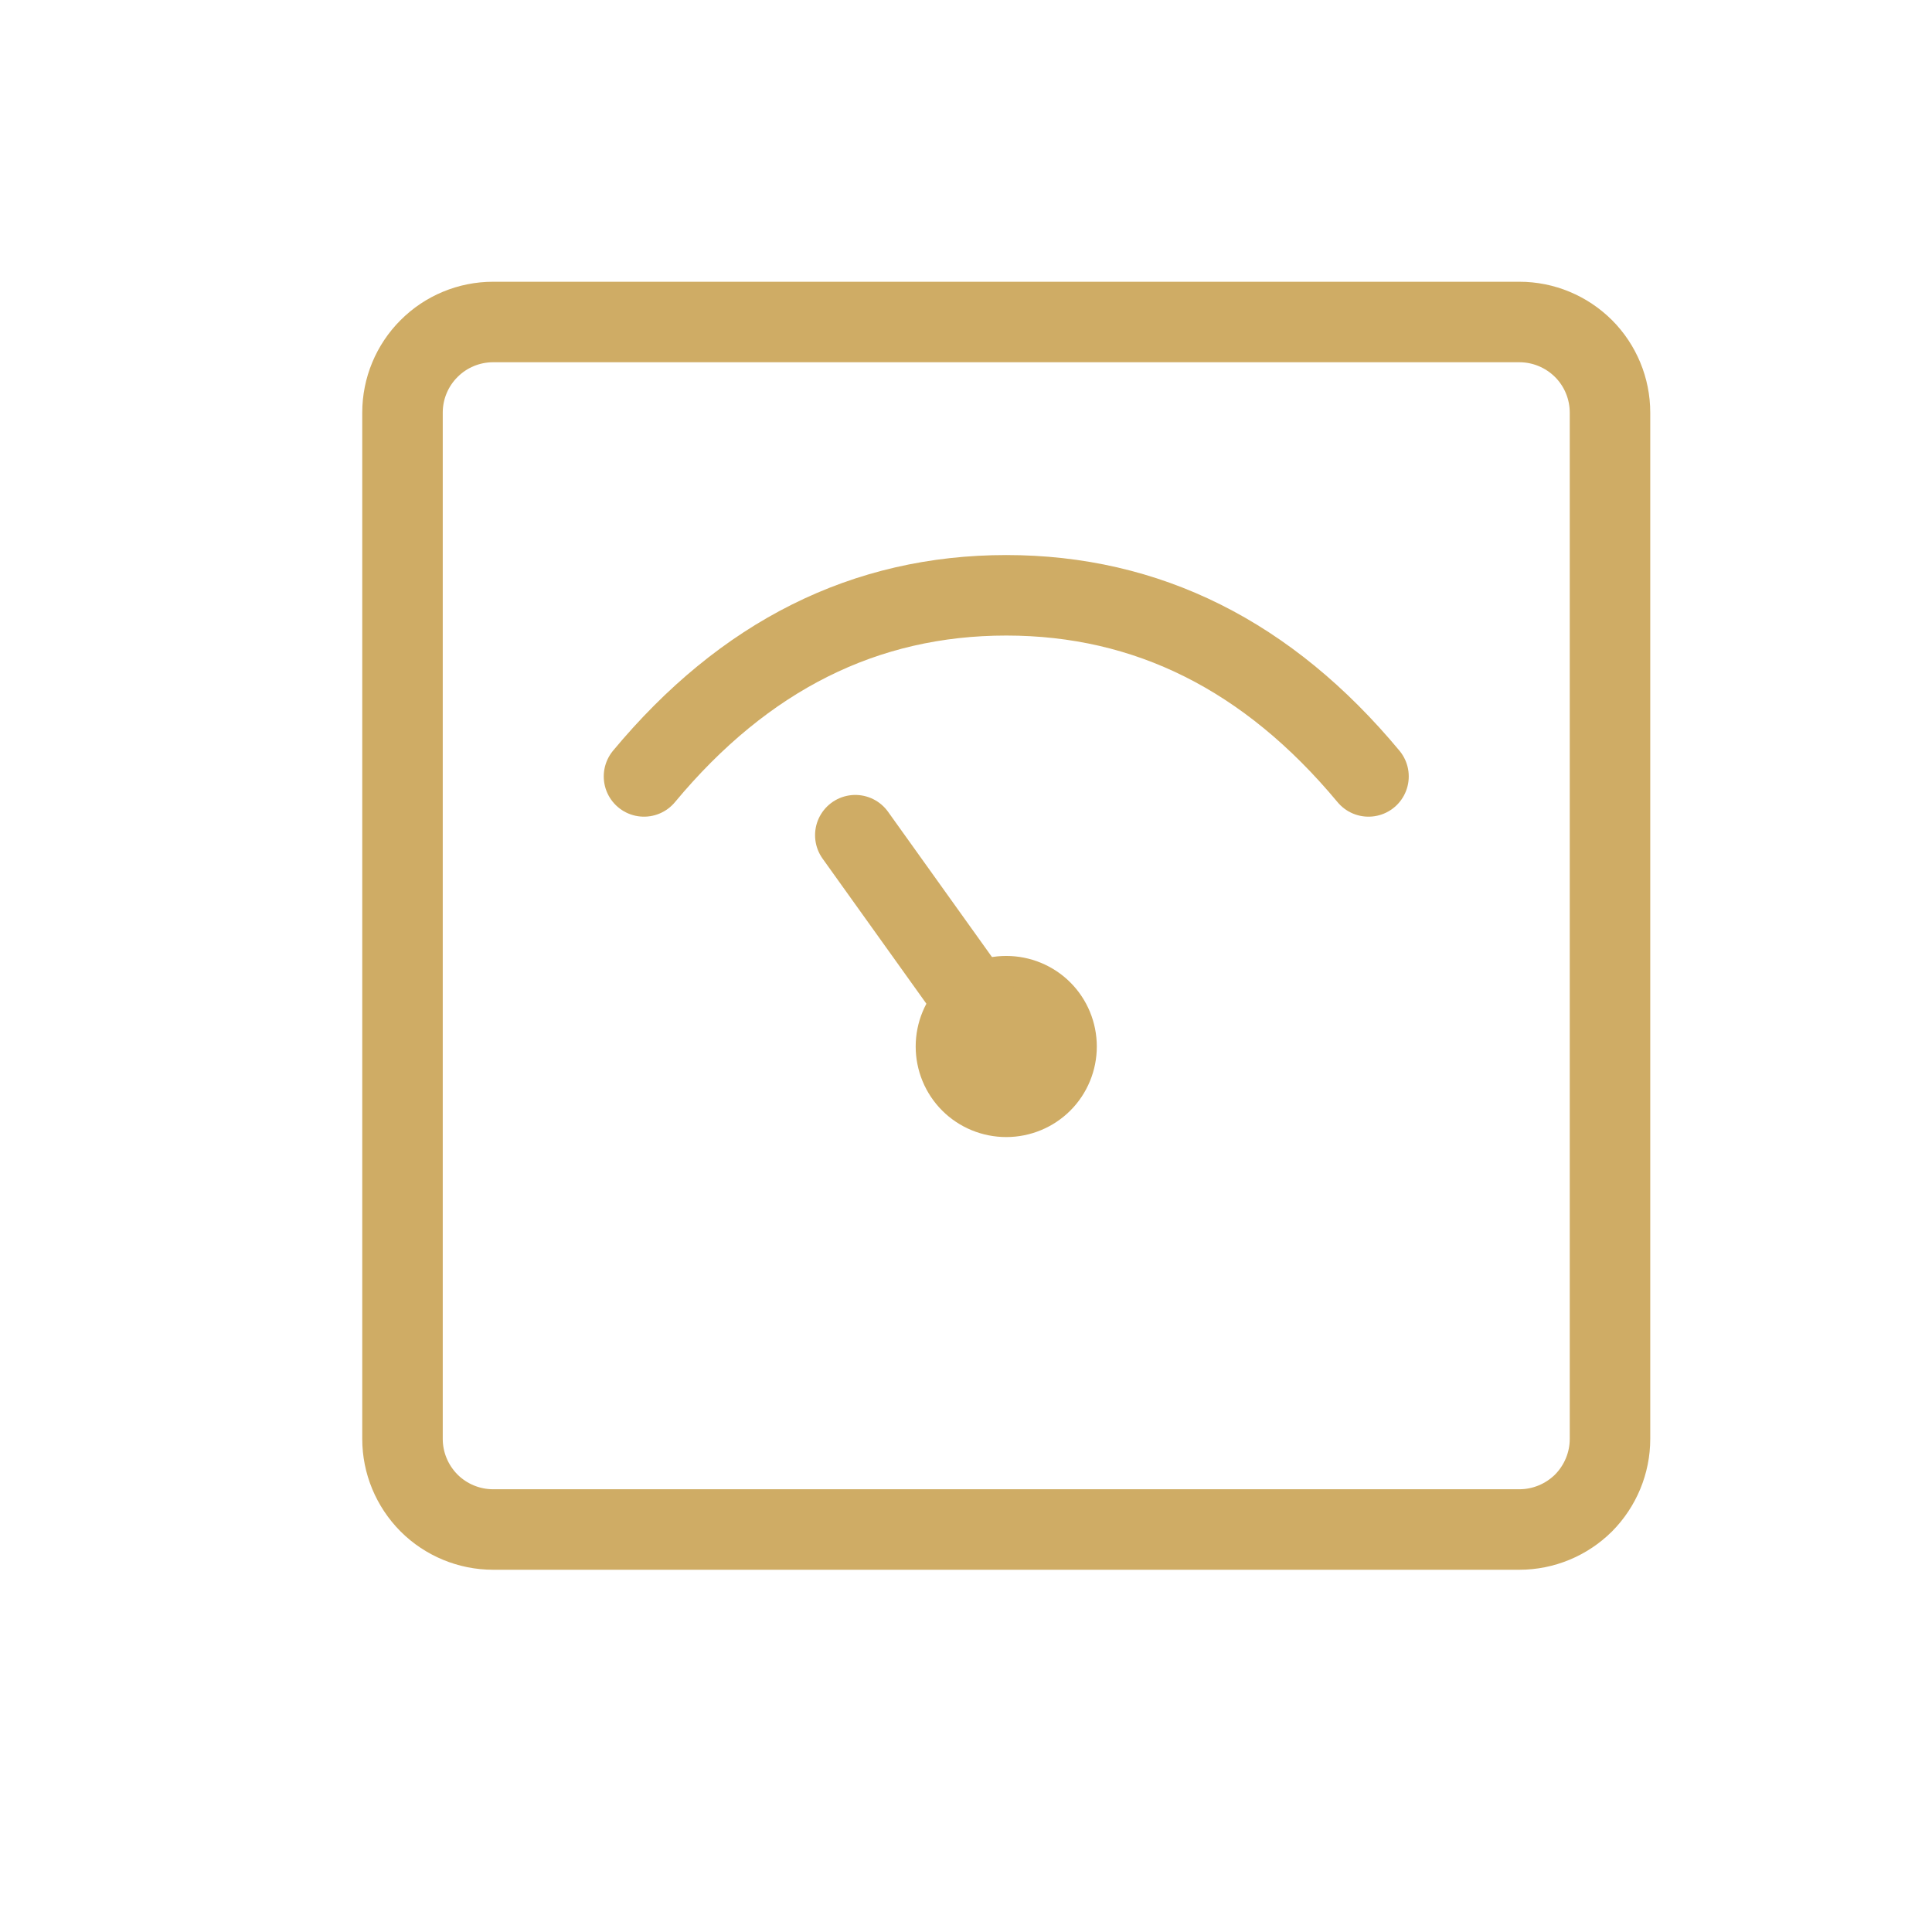 <svg width="24" height="24" viewBox="0 0 24 24" fill="none" xmlns="http://www.w3.org/2000/svg">
<path d="M18.875 4H6.125C5.827 4 5.54 4.119 5.33 4.33C5.119 4.54 5 4.827 5 5.125V17.875C5 18.173 5.119 18.459 5.33 18.671C5.54 18.881 5.827 19 6.125 19H18.875C19.173 19 19.459 18.881 19.671 18.671C19.881 18.459 20 18.173 20 17.875V5.125C20 4.827 19.881 4.54 19.671 4.33C19.459 4.119 19.173 4 18.875 4Z" stroke="#CFAC65" stroke-linejoin="round"/>
<path d="M8 9.645C9.247 8.145 10.747 7.395 12.5 7.395C14.253 7.395 15.753 8.145 17 9.645" stroke="#CFAC65" stroke-linecap="round"/>
<path d="M12.5 14.125C12.798 14.125 13.085 14.007 13.296 13.796C13.507 13.585 13.625 13.298 13.625 13C13.625 12.702 13.507 12.415 13.296 12.204C13.085 11.993 12.798 11.875 12.5 11.875C12.202 11.875 11.915 11.993 11.704 12.204C11.493 12.415 11.375 12.702 11.375 13C11.375 13.298 11.493 13.585 11.704 13.796C11.915 14.007 12.202 14.125 12.5 14.125Z" fill="#CFAC65"/>
<path d="M10.625 10.375L12.503 13" stroke="#CFAC65" stroke-linecap="round"/>
</svg>
